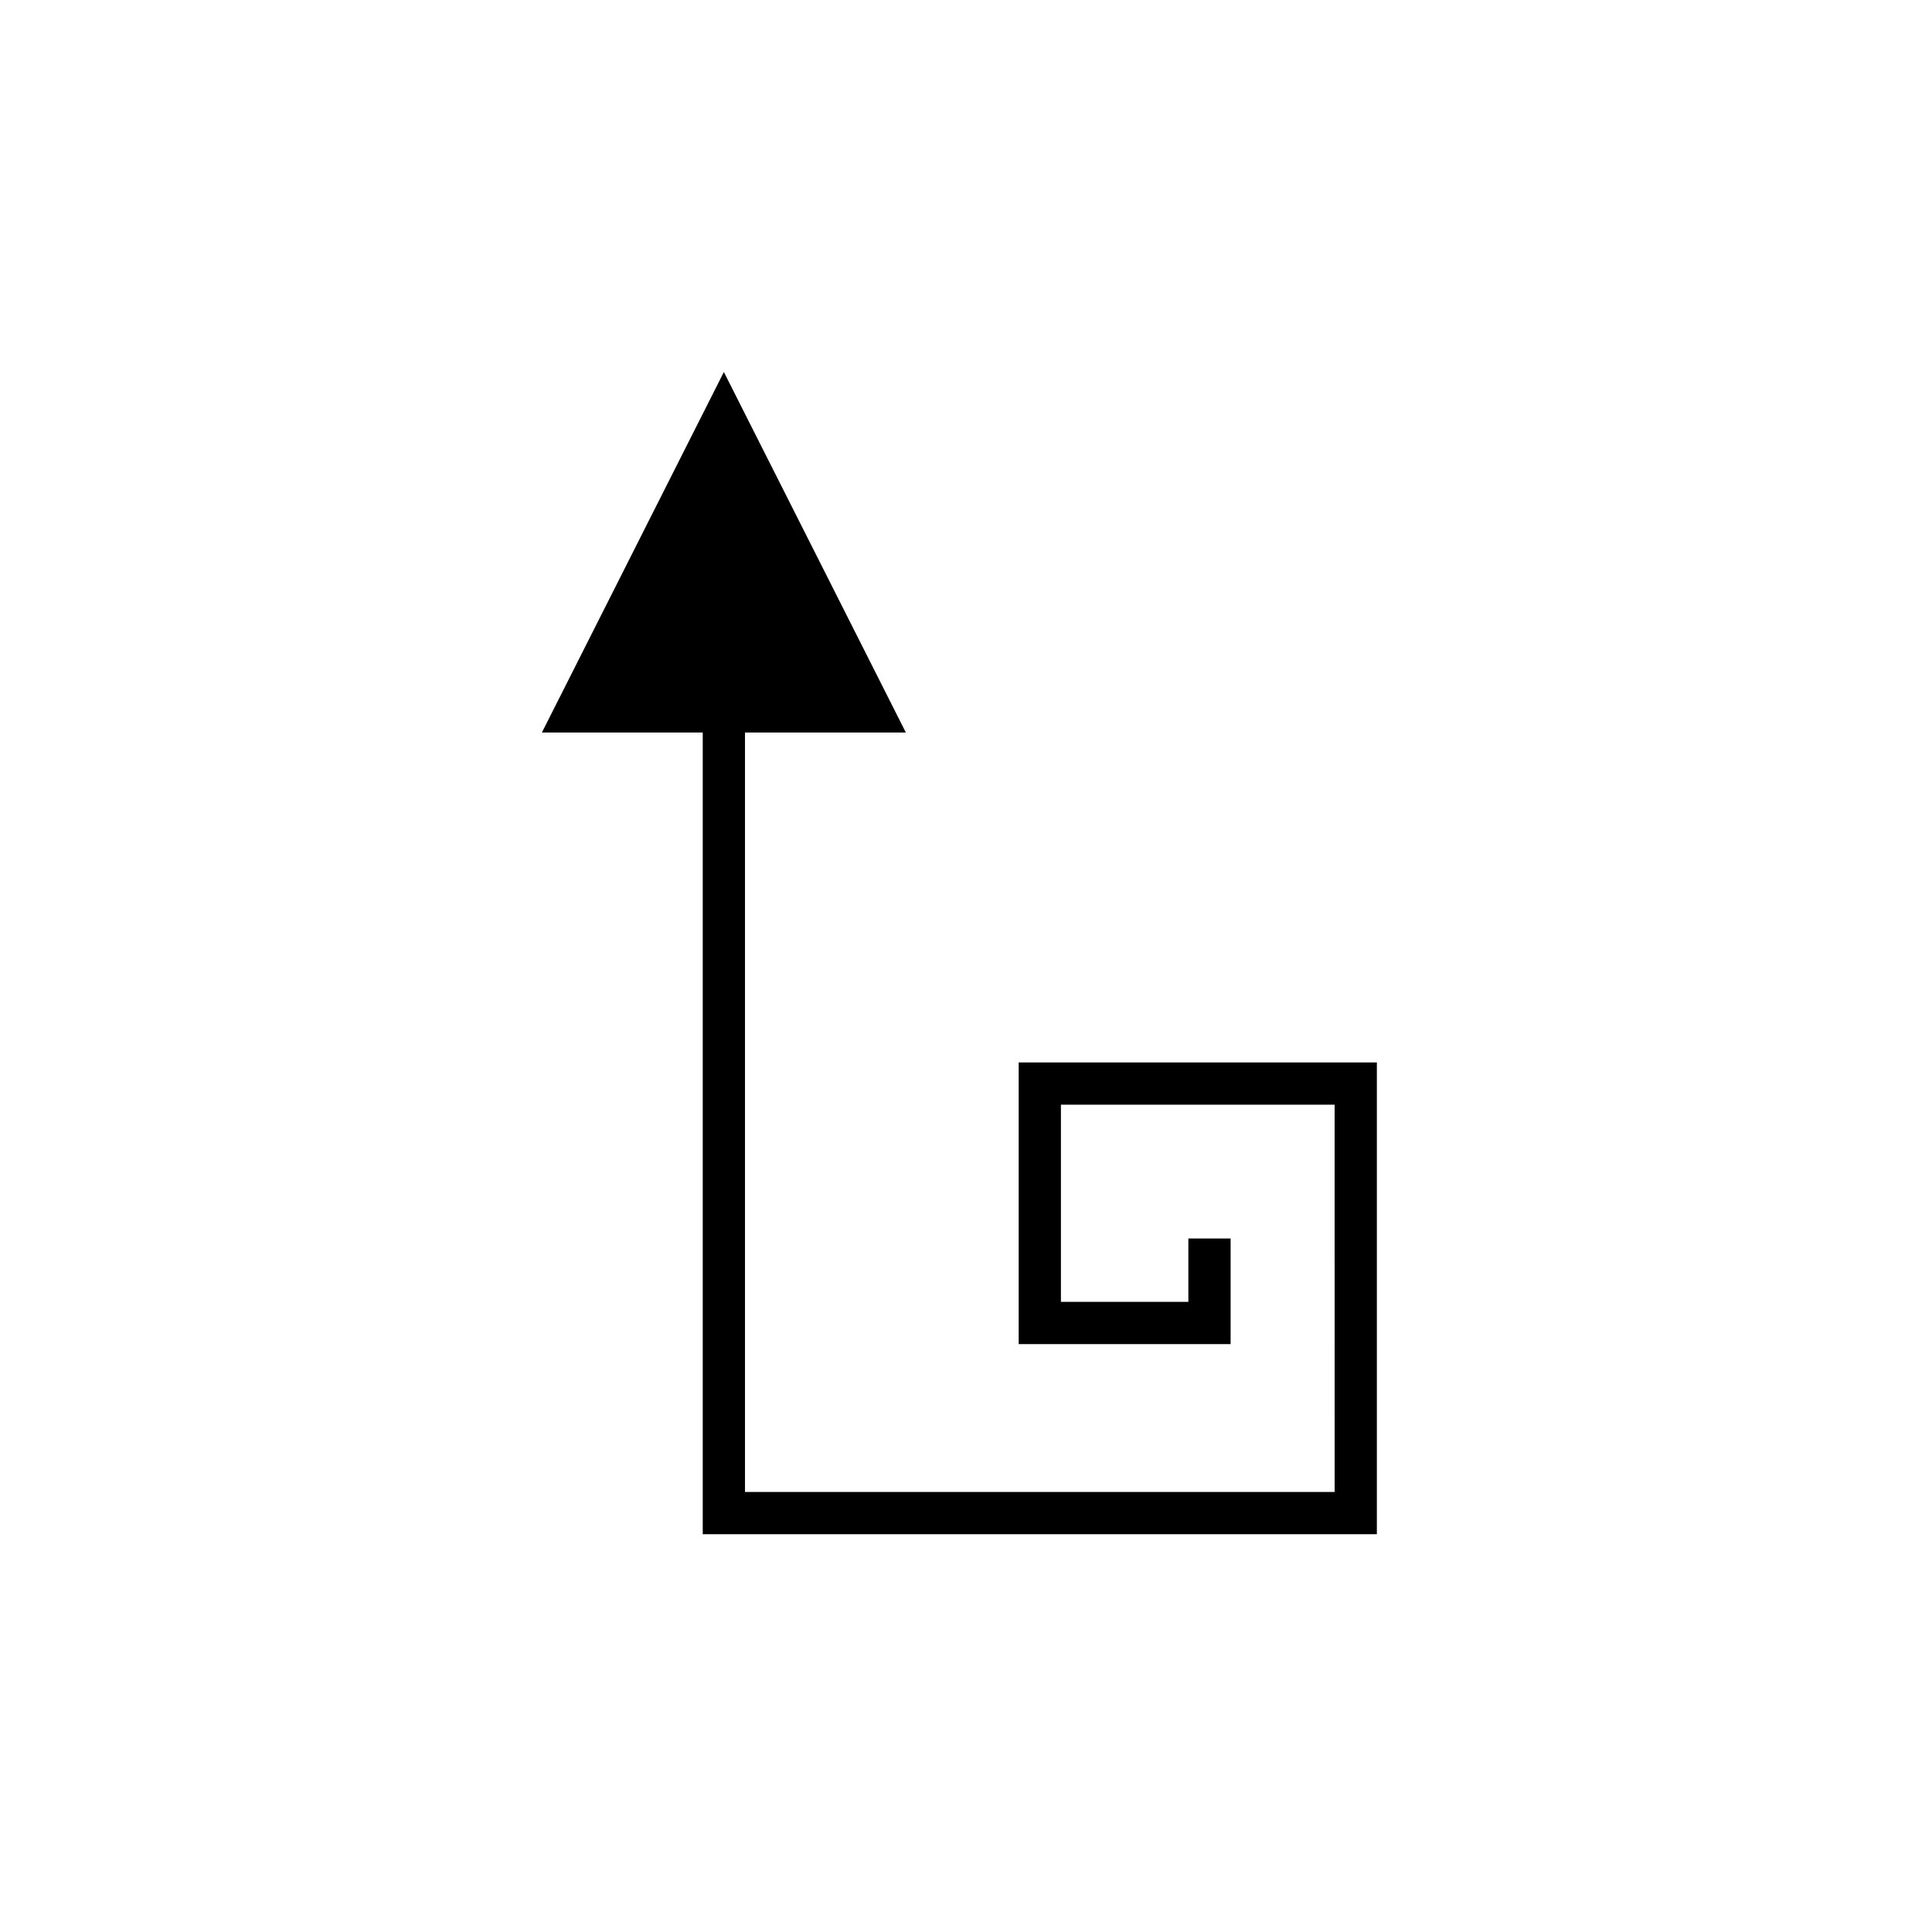 <?xml version="1.0" encoding="UTF-8"?>
<!-- The Best Svg Icon site in the world: iconSvg.co, Visit us! https://iconsvg.co -->
<svg fill="#000000" width="800px" height="800px" version="1.1" viewBox="144 144 512 512" xmlns="http://www.w3.org/2000/svg">
 <path d="m413.96 425.56v74.641h56.164v-27.988h-11.195v16.793h-33.773v-52.25h72.531l0.004 102.63h-156.26v-201.26h42.629l-48.227-95.539-48.227 95.539h42.629v212.45h178.65v-125.02z"/>
</svg>